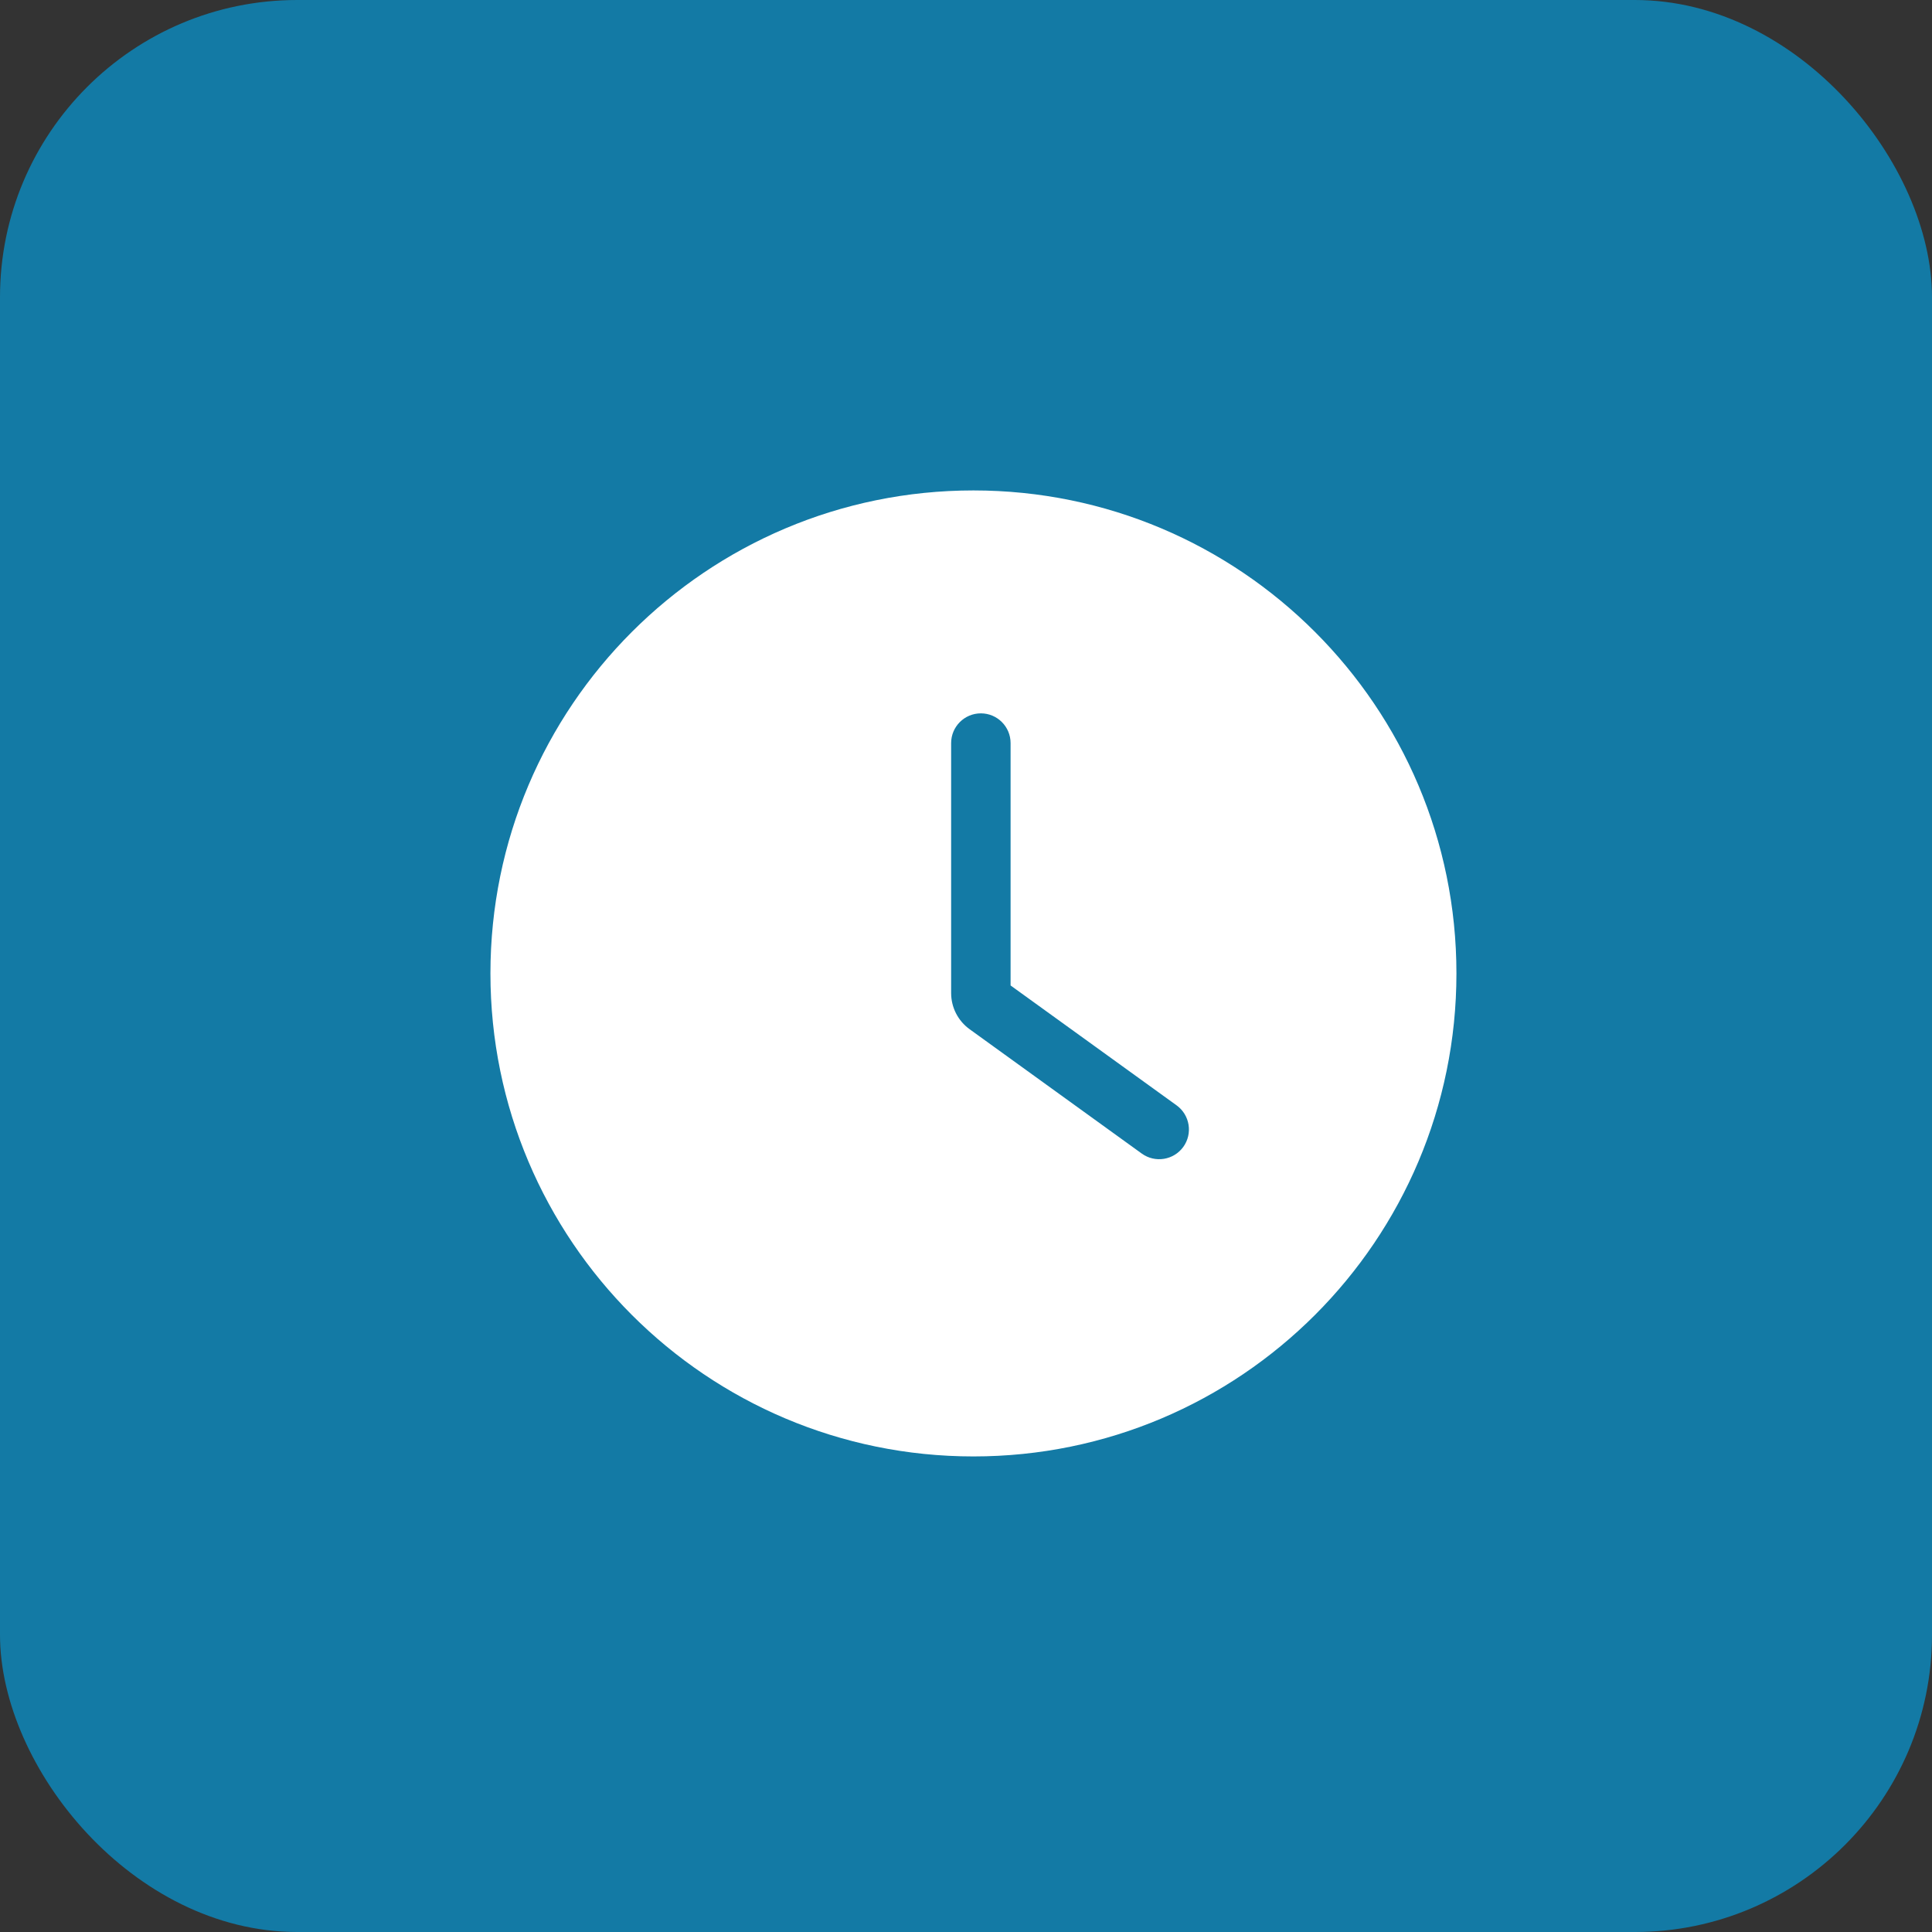 <svg width="65" height="65" viewBox="0 0 65 65" fill="none" xmlns="http://www.w3.org/2000/svg">
<rect x="0" y="0" width="65" height="65" fill="#333333" stroke="none"/>
<rect width="65" height="65" rx="10" fill="#137AA5"/>
<path fill-rule="evenodd" clip-rule="evenodd" d="M16.5 32.75C16.5 23.775 23.775 16.5 32.75 16.5C41.725 16.5 49 23.775 49 32.75C49 41.725 41.725 49 32.75 49C23.775 49 16.5 41.725 16.5 32.75ZM34 25C34 24.448 33.552 24 33 24C32.448 24 32 24.448 32 25V33.411C32 33.893 32.231 34.345 32.622 34.627L38.414 38.811C38.862 39.134 39.487 39.033 39.811 38.586C40.134 38.138 40.033 37.513 39.586 37.189L34 33.155V25Z" fill="white"/>
</svg>
